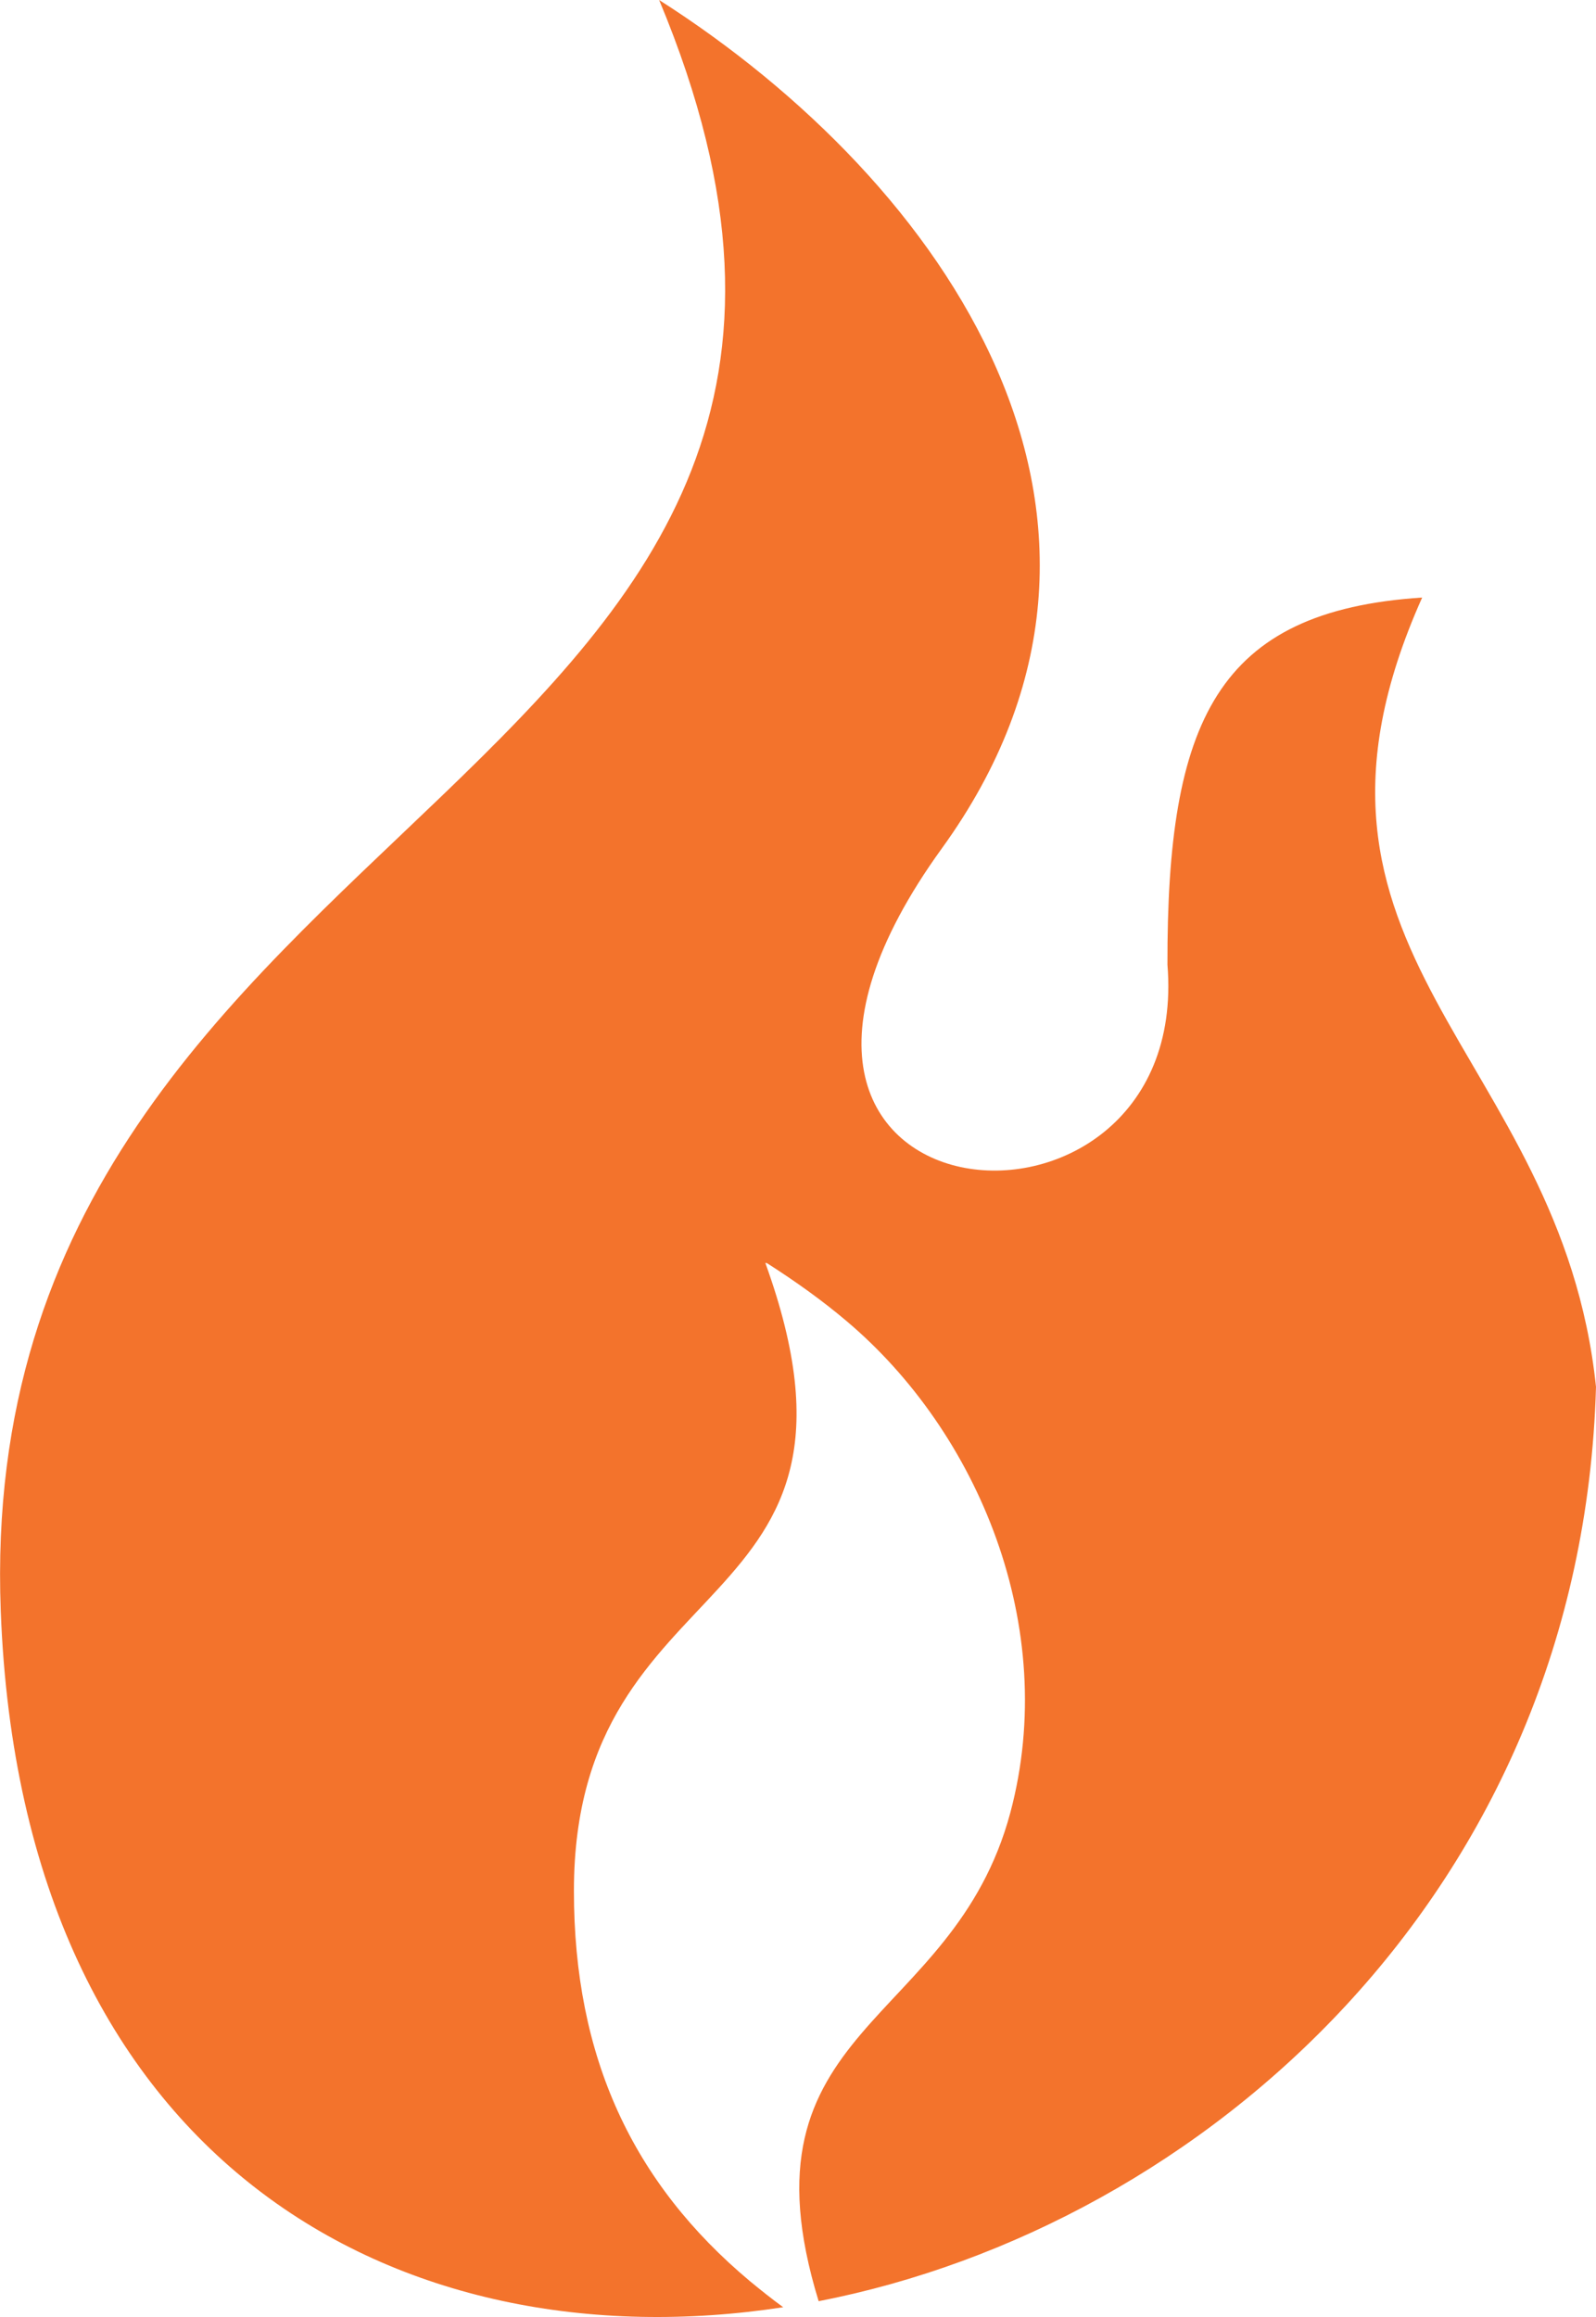 <?xml version="1.0" encoding="UTF-8"?>
<svg id="Layer_1" data-name="Layer 1" xmlns="http://www.w3.org/2000/svg" viewBox="0 0 84.65 122.88">
  <defs>
    <style>
      .cls-1 {
        fill: #f3732c;
        fill-rule: evenodd;
      }
    </style>
  </defs>
  <path class="cls-1" d="m34.96,0C52.49,41.94-1.6,42.08.04,85.44c1.11,29.32,21.19,40.03,41.5,36.92-.59-.43-1.18-.9-1.75-1.37-6.24-5.22-9.35-11.89-9.35-20.71,0-17.59,17.09-14.11,10.15-33.31l.08.03-.02-.03c1.6,1.02,3.01,2.04,4.25,3.09,6.98,5.89,11.31,16.22,8.69,26.06-3.07,11.47-14.68,11.23-10.17,25.92,20.41-3.97,40.47-21.74,41.23-48.49-1.87-17.91-17.73-22.85-9.22-41.86-10.91.71-13.54,6.57-13.51,19.47,1.34,16.57-26.62,14.1-11.97-6.16,12.6-17.41.21-35.31-14.99-45h0Z"/>
</svg>